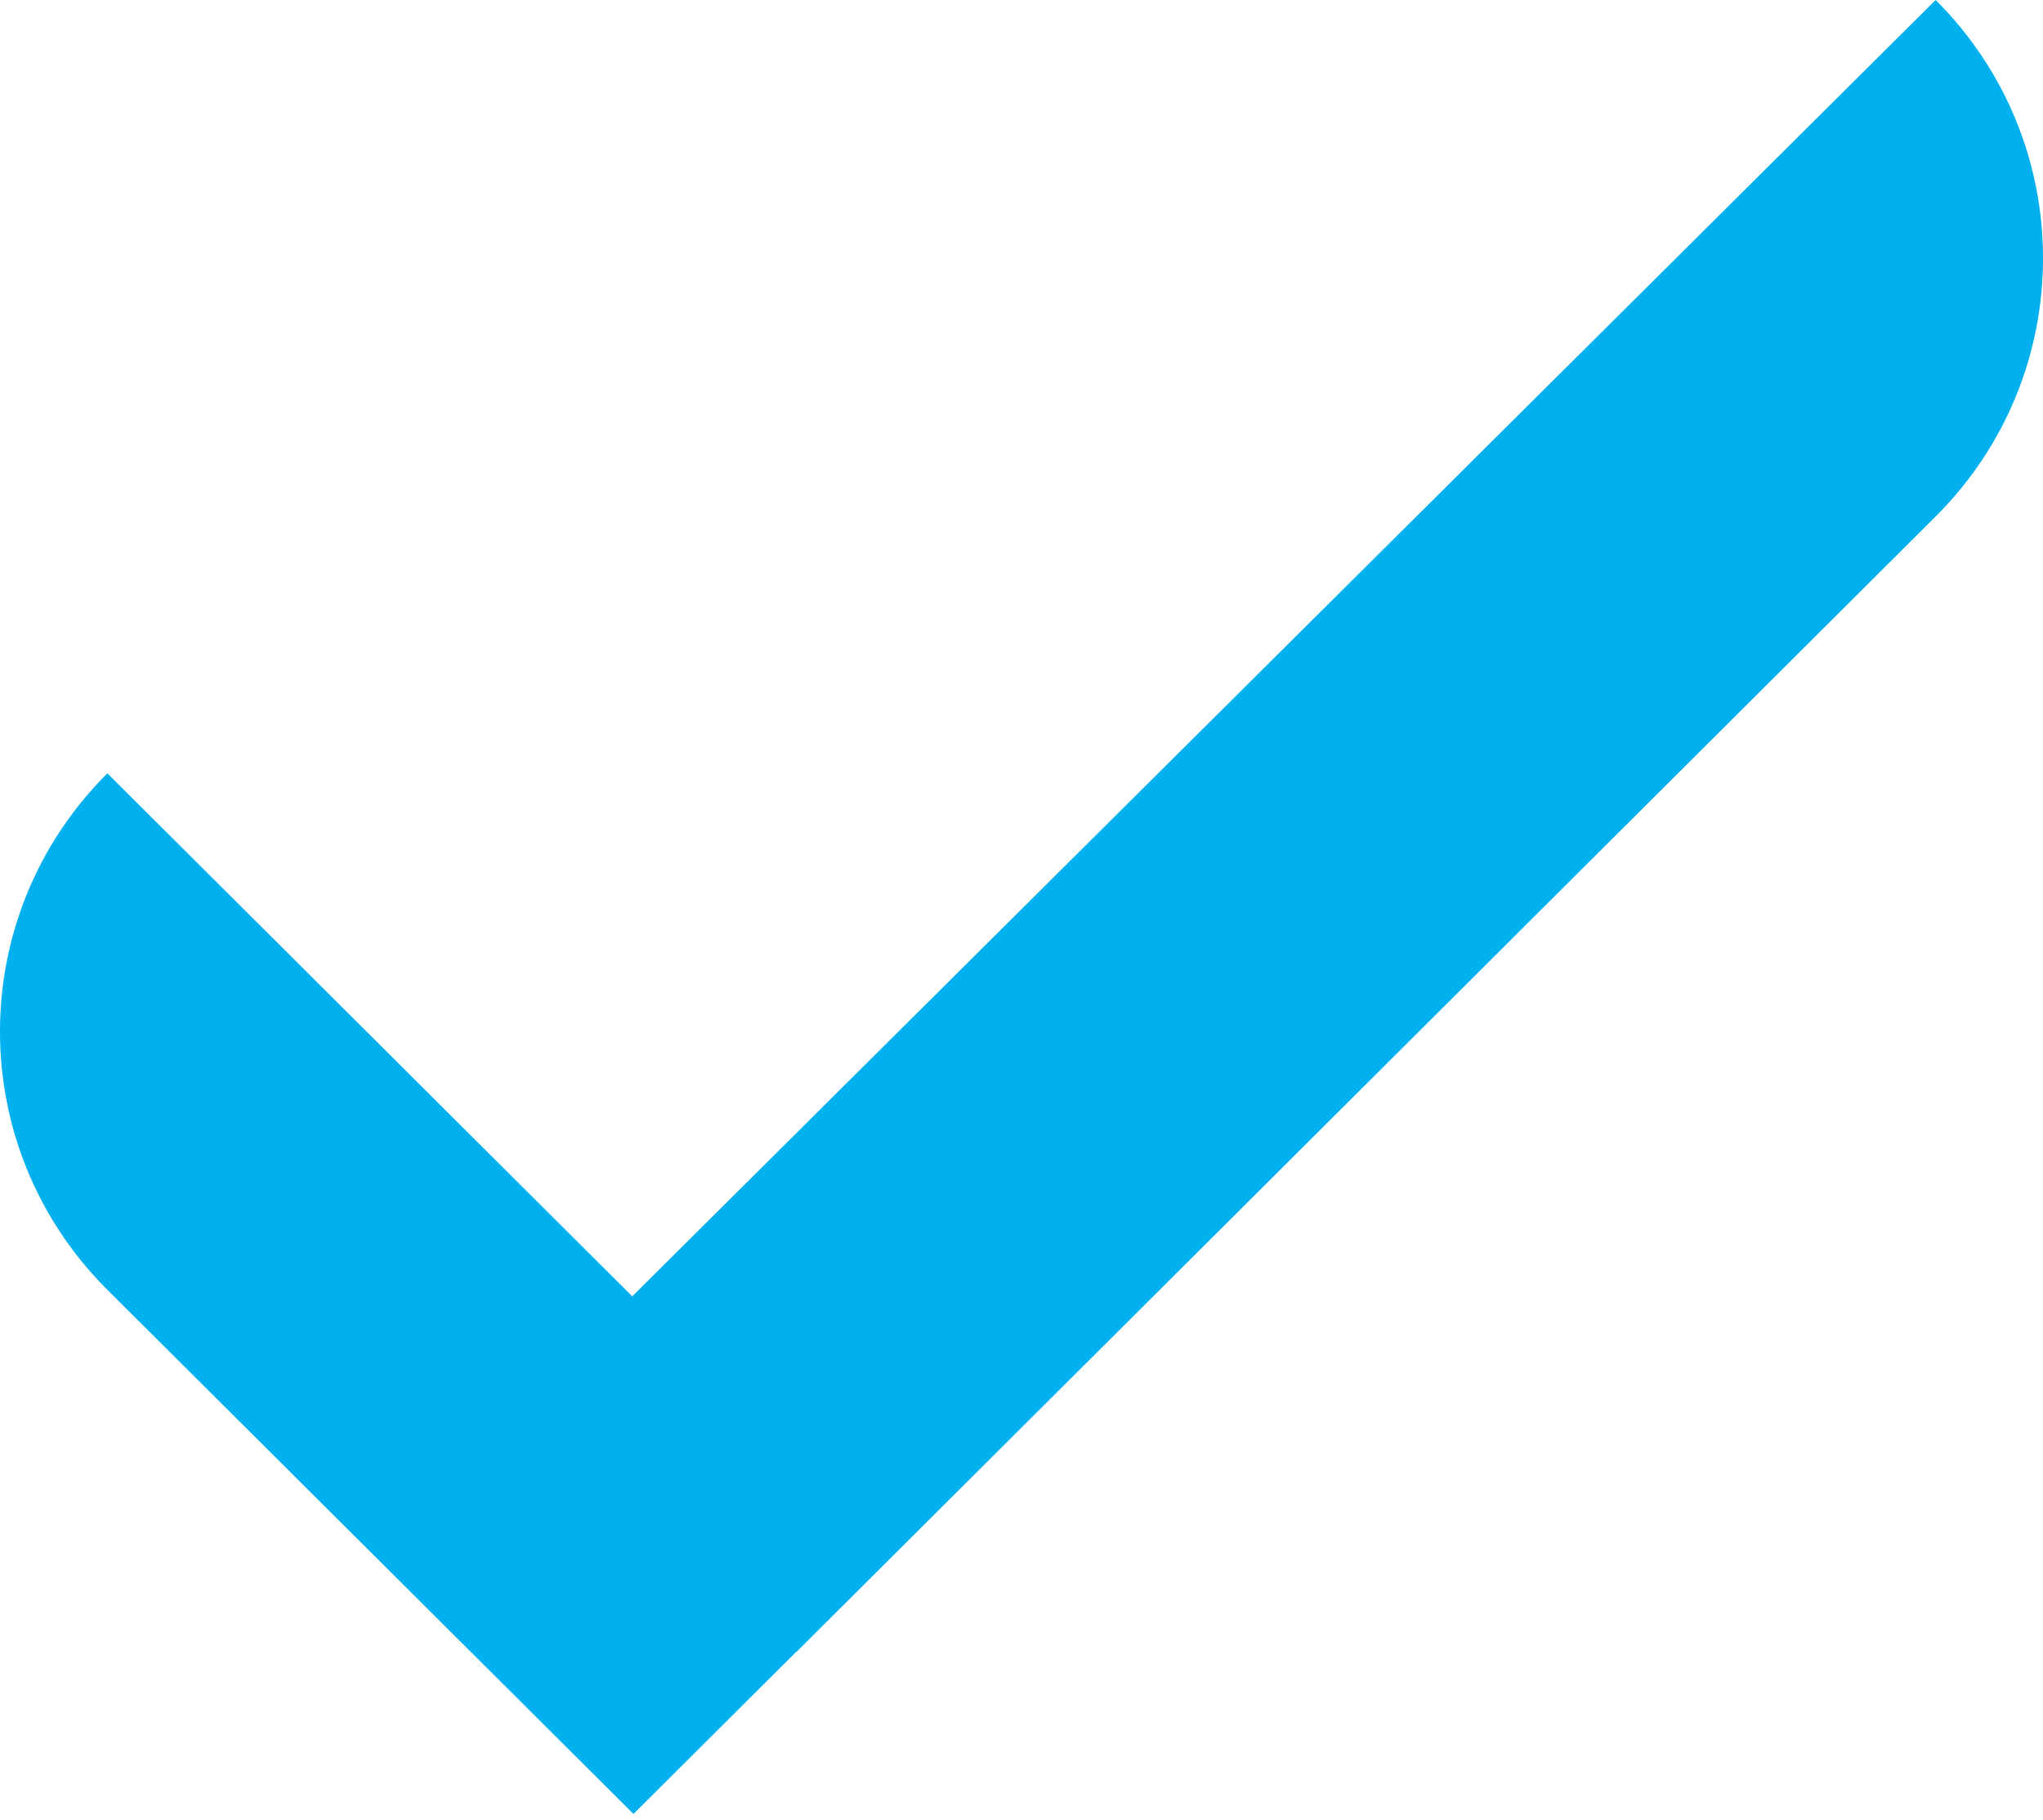 <?xml version="1.0" encoding="UTF-8"?> <svg xmlns="http://www.w3.org/2000/svg" width="55" height="49" viewBox="0 0 55 49" fill="none"><path fill-rule="evenodd" clip-rule="evenodd" d="M17.021 34.897L2.891 20.818C-0.964 24.658 -0.964 30.881 2.891 34.721L17.054 48.831L21.446 44.456L21.449 44.462L52.11 13.903C55.964 10.063 55.964 3.84 52.11 0L17.021 34.897Z" fill="#00B0EF"></path></svg> 